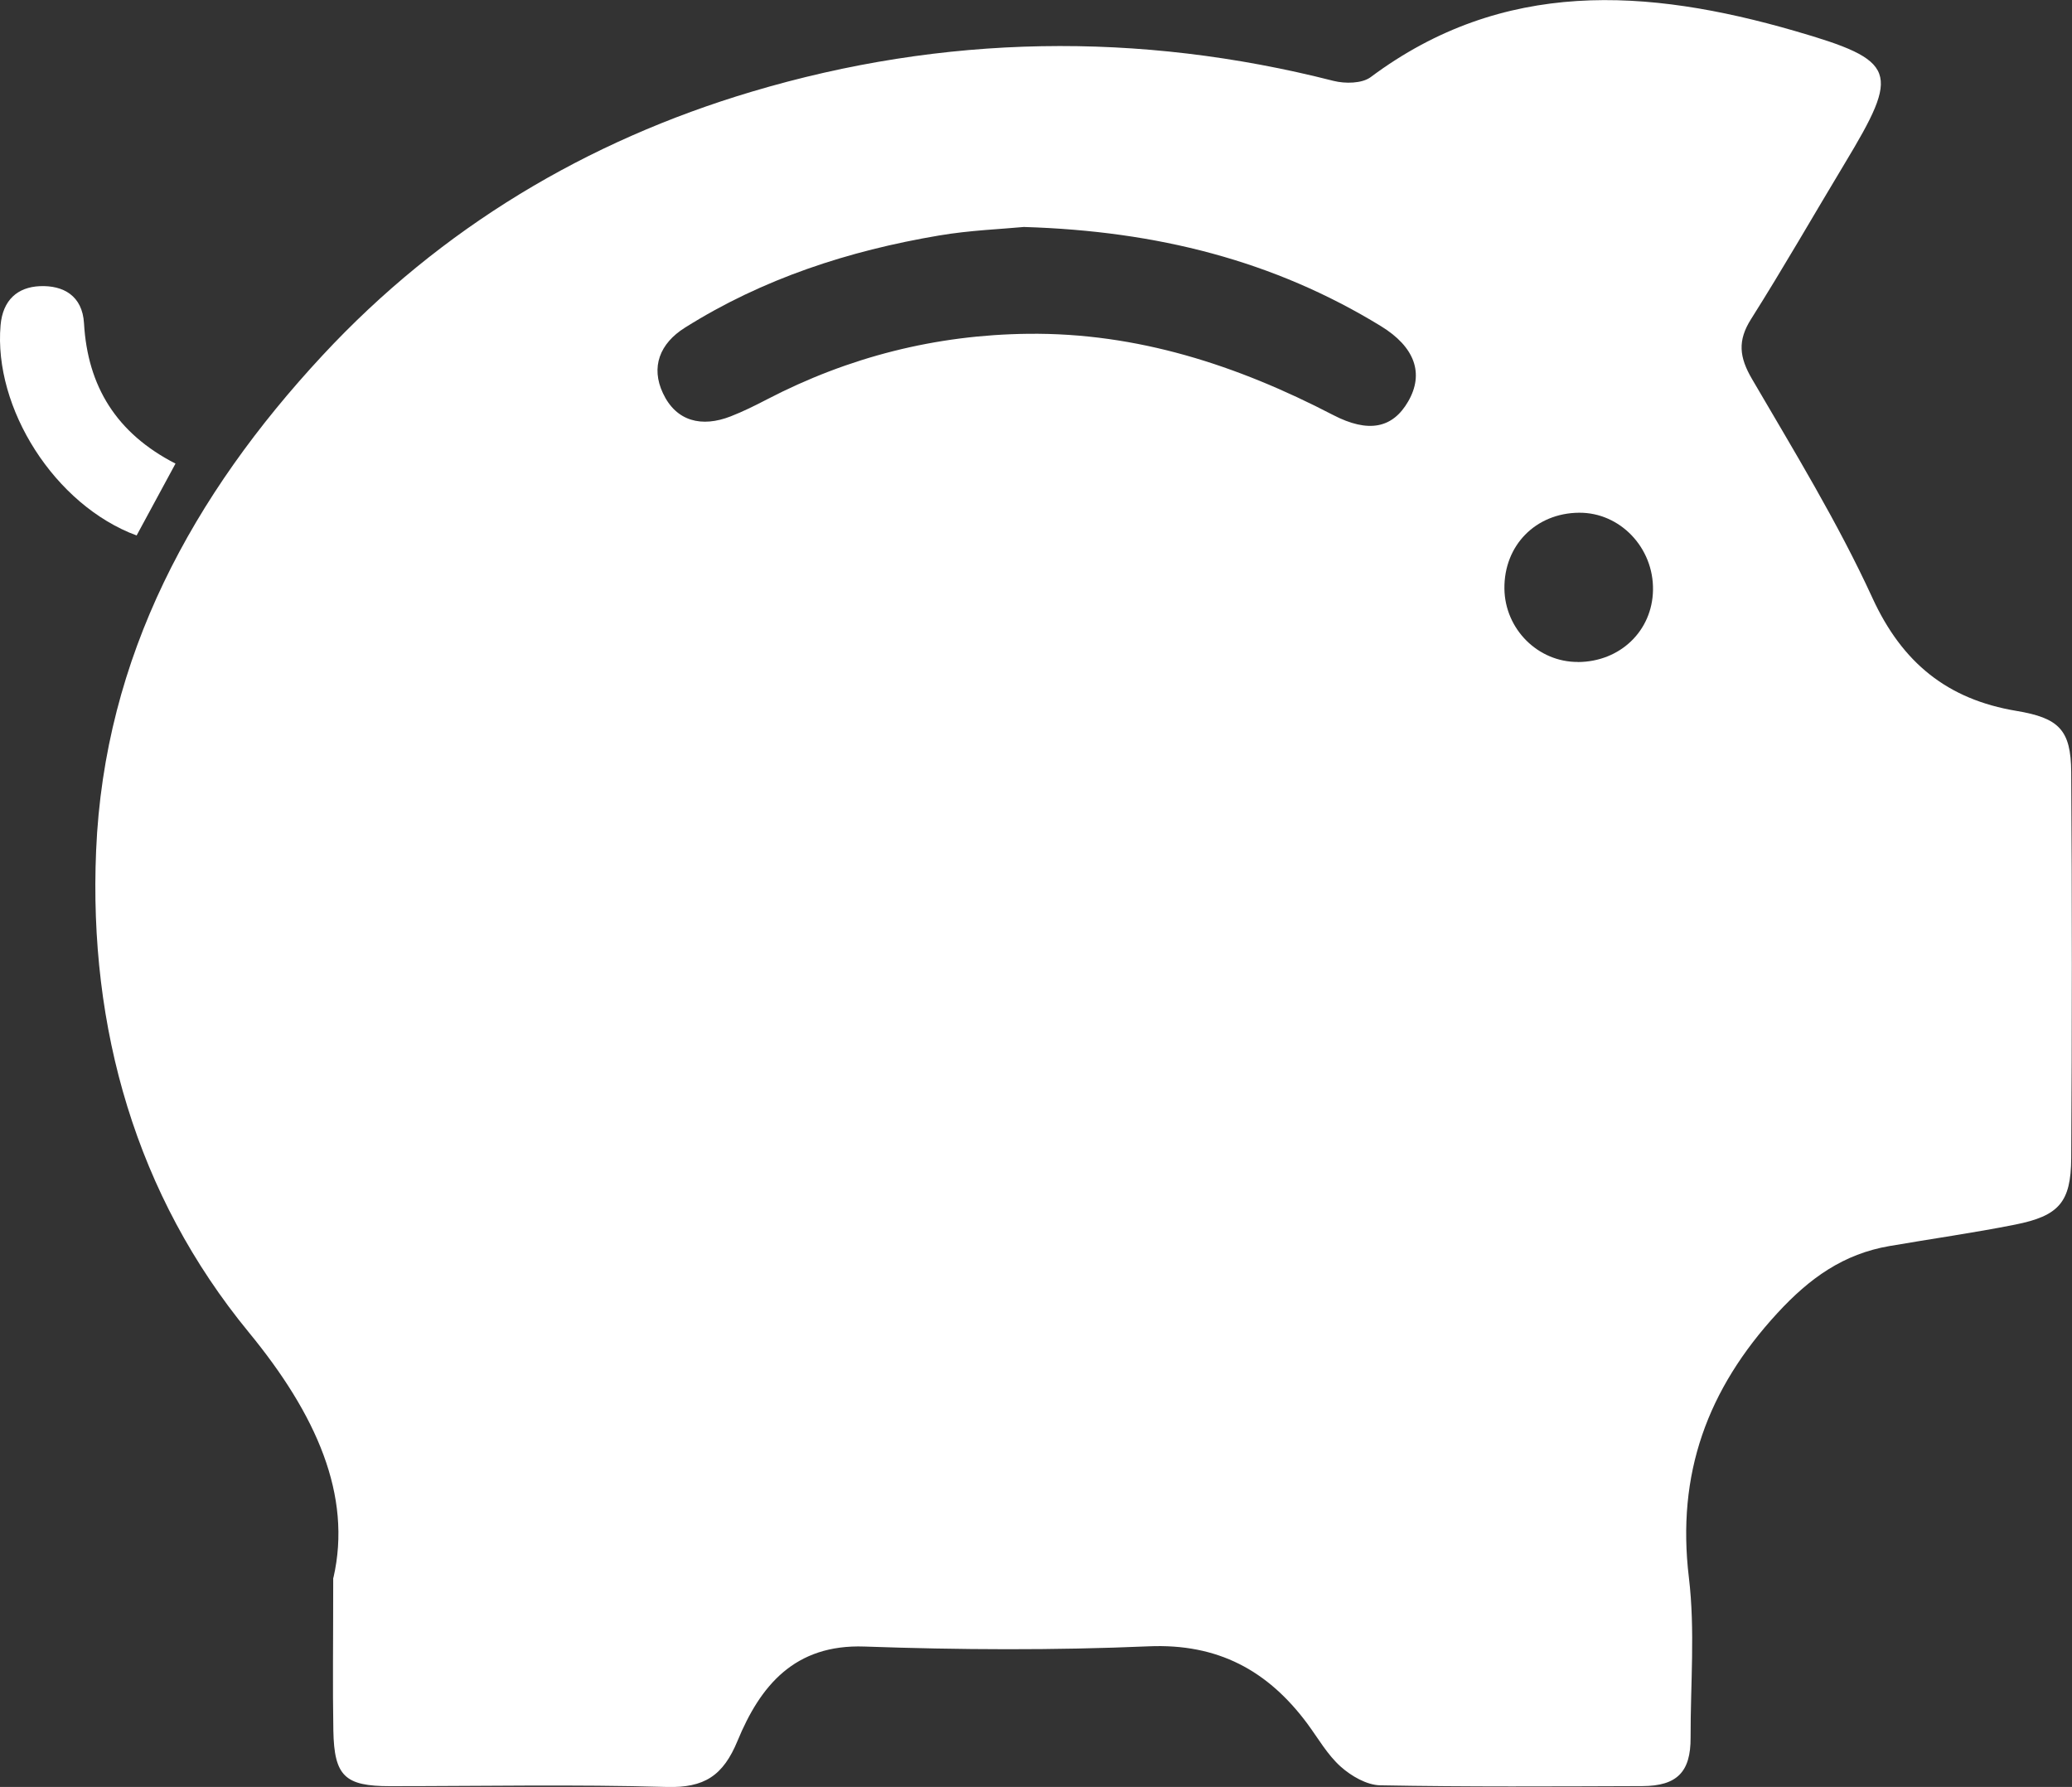 <?xml version="1.0" encoding="UTF-8"?> <svg xmlns="http://www.w3.org/2000/svg" id="Layer_1" viewBox="0 0 291.02 250.97"><rect x="0" y="0" width="291.02" height="250.97" fill="#333333" stroke="none"/><defs><style> .cls-1 { fill: #fff; } </style></defs><path class="cls-1" d="M46.83,221.59c2.65-11.57-2.39-22.92-11.89-34.48-15.83-19.27-22.5-42.71-21.44-67.65,1.16-27.28,13.58-49.95,31.82-69.57,16.62-17.88,37.08-30.11,60.29-37.02,26.92-8.02,54.3-8.49,81.69-1.51,1.62.41,4,.38,5.22-.53,18.6-13.88,38.88-12.46,59.51-6.5,14.52,4.2,14.88,5.67,7.08,18.61-4.39,7.29-8.62,14.68-13.17,21.88-1.92,3.03-1.65,5.35.13,8.4,5.9,10.11,12.05,20.15,16.92,30.76,4.2,9.15,10.57,14.25,20.21,15.86,5.99,1,7.67,2.66,7.71,8.6.12,18.07.11,36.15,0,54.22-.04,6.2-1.72,8.11-7.92,9.34-5.83,1.16-11.74,1.99-17.6,3-6.46,1.11-11.2,4.48-15.74,9.41-9.87,10.72-14.19,22.6-12.44,37.15.89,7.4.22,14.99.24,22.49.02,4.8-1.89,6.78-6.77,6.8-12.28.04-24.55.12-36.83-.11-1.89-.04-4.06-1.3-5.54-2.62-1.87-1.67-3.17-3.98-4.69-6.04-5.56-7.48-12.57-11.28-22.3-10.86-13.27.57-26.6.5-39.89.03-9.86-.35-14.66,5.54-17.84,13.24-2.02,4.9-4.67,6.63-9.95,6.48-12.95-.37-25.91-.11-38.87-.11-6.32,0-7.83-1.4-7.95-7.79-.11-6.14-.02-12.28-.02-21.47ZM143.89,31.87c-3.25.31-7.69.47-12.03,1.21-12.66,2.14-24.71,6.05-35.66,12.94-3.55,2.23-4.81,5.54-3.09,9.2,1.86,3.98,5.46,4.84,9.51,3.26,1.74-.68,3.42-1.51,5.07-2.37,11.5-5.98,23.74-9.08,36.69-9.23,15.33-.18,29.41,4.42,42.85,11.4,4.97,2.58,8.38,1.88,10.56-1.91,2.26-3.92.93-7.65-3.84-10.57-15.01-9.19-31.44-13.35-50.07-13.92ZM221.63,92.98c5.91-.03,10.44-4.36,10.54-10.1.11-5.96-4.63-10.92-10.39-10.87-6.09.05-10.55,4.59-10.48,10.67.07,5.68,4.72,10.32,10.33,10.29Z"></path><path class="cls-1" d="M19.2,75.21C7.67,70.95-.93,57.3.08,45.68c.31-3.56,2.4-5.35,5.51-5.49,3.3-.14,5.99,1.34,6.21,5.23.51,8.83,4.54,15.43,12.85,19.69-1.83,3.38-3.56,6.59-5.46,10.09Z"></path></svg> 